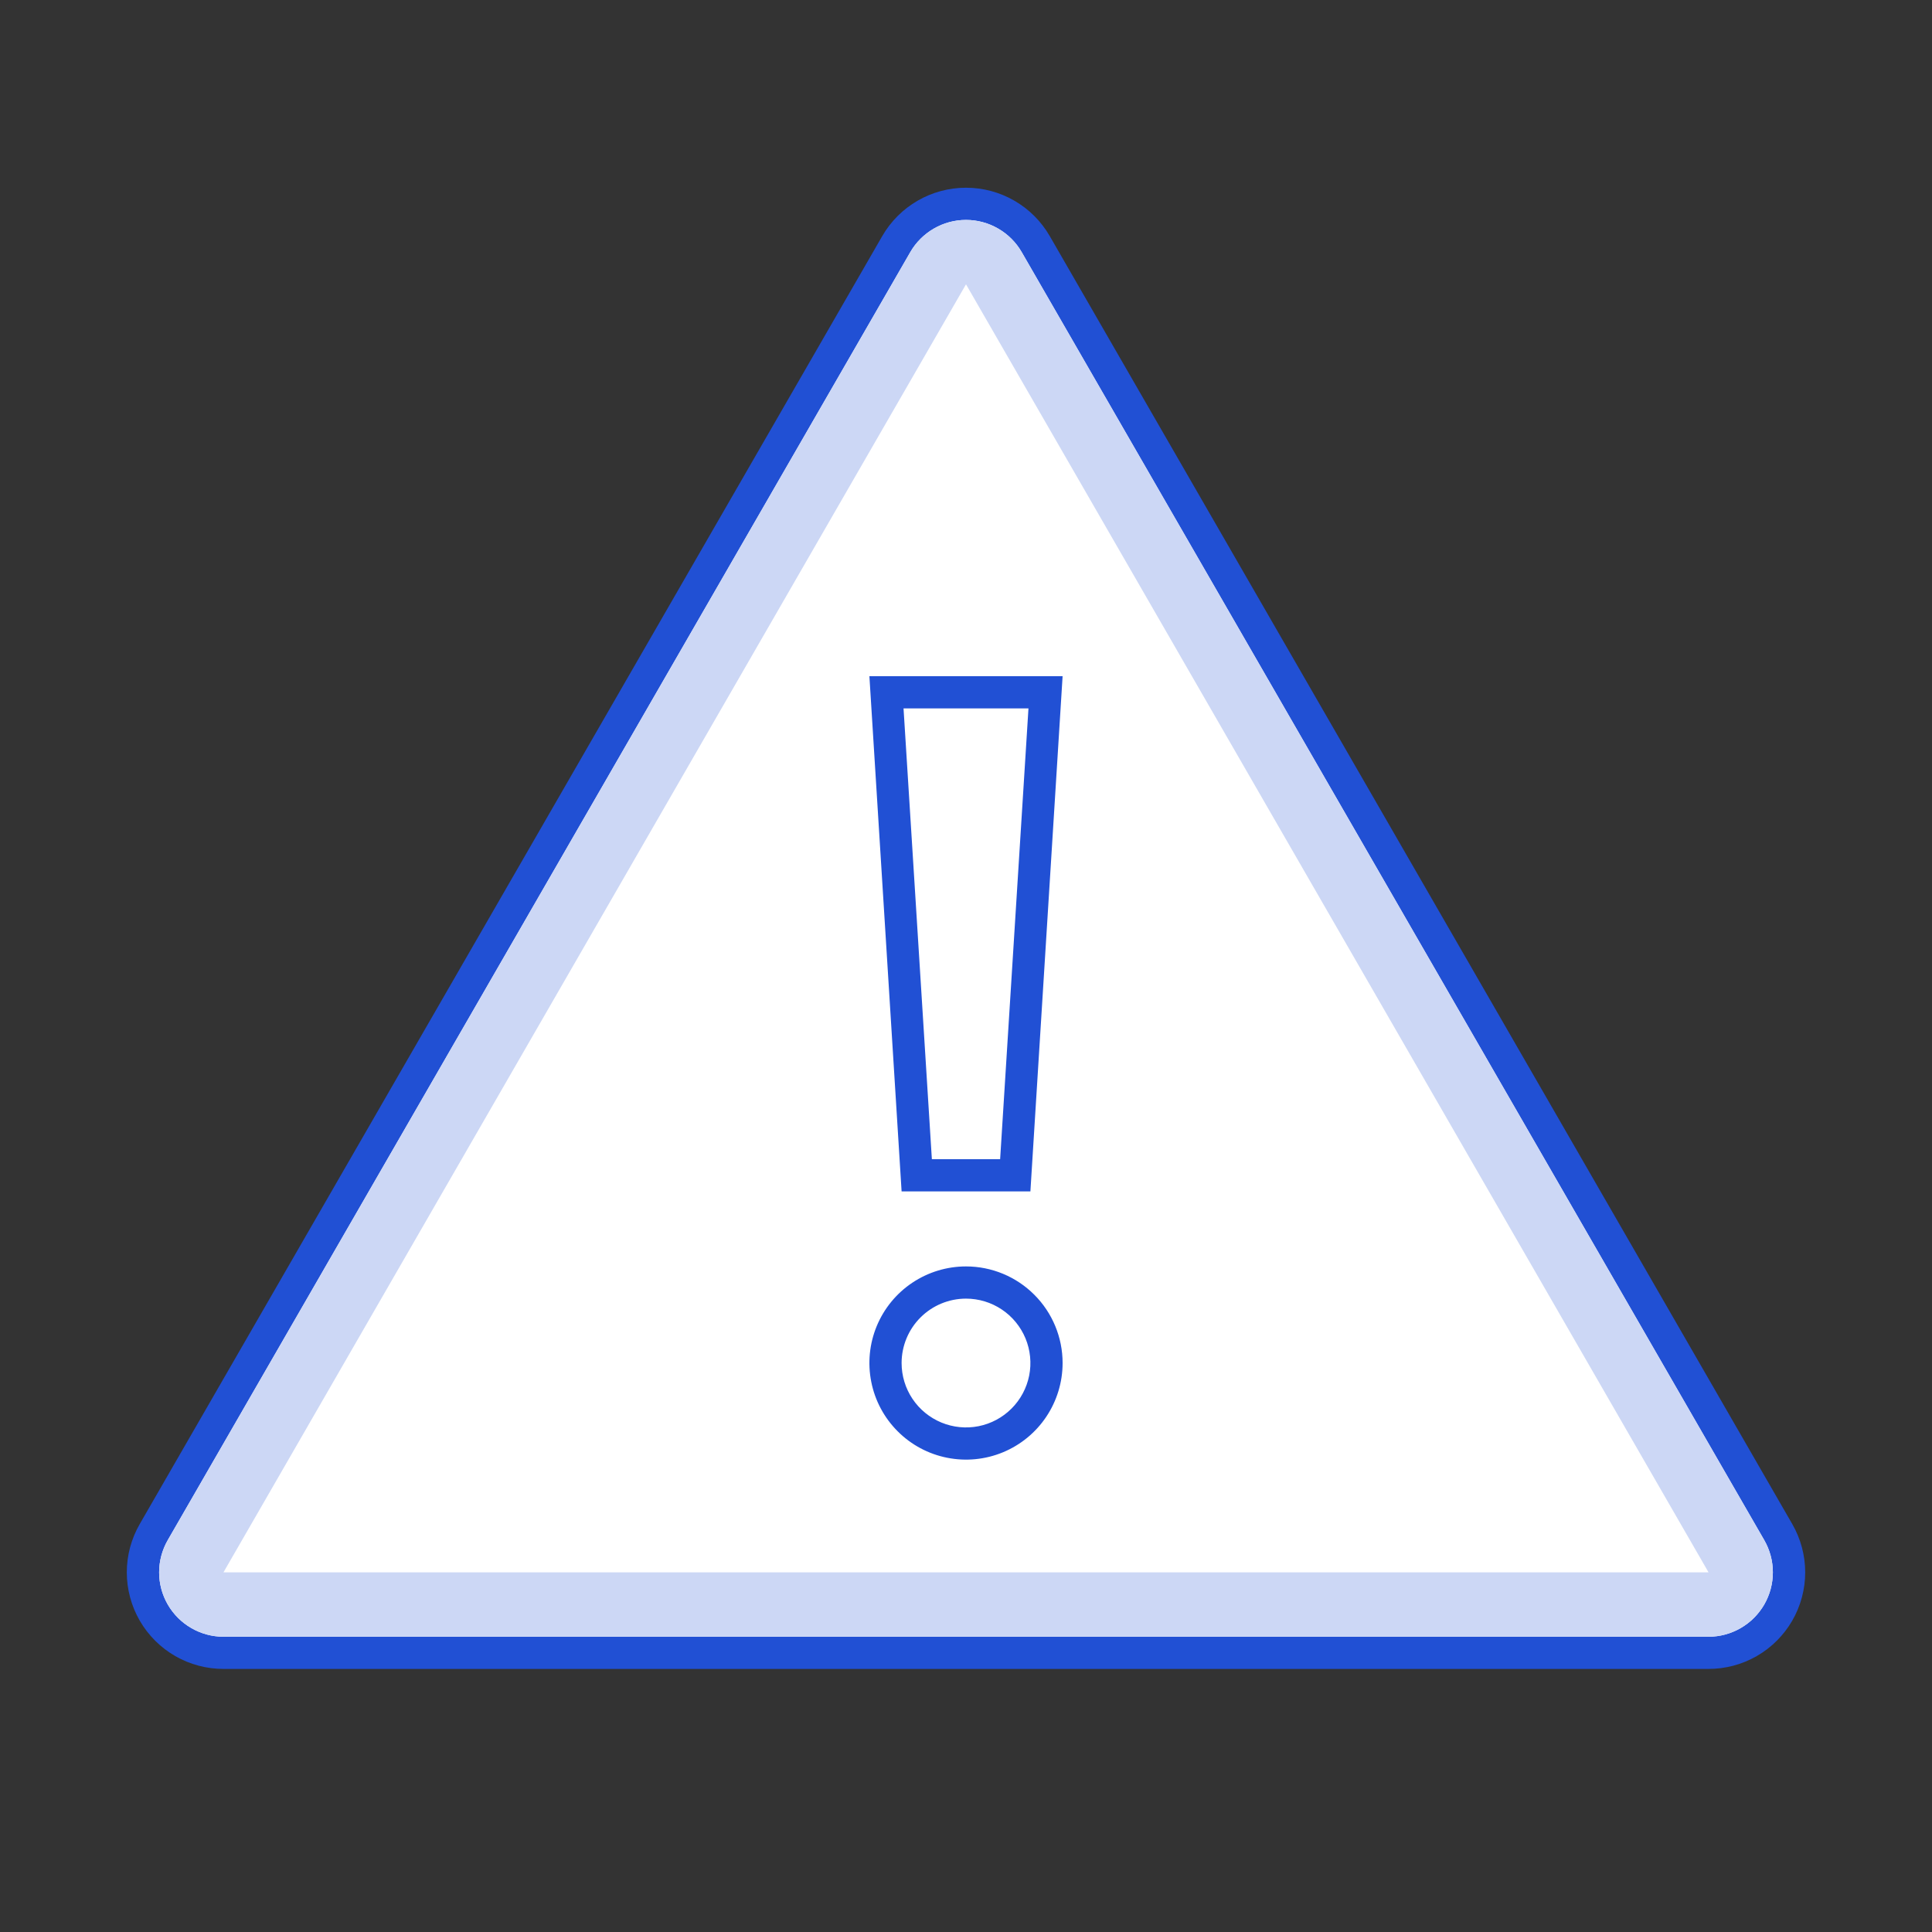 <svg width="60" height="60" viewBox="0 0 60 60" fill="none" xmlns="http://www.w3.org/2000/svg">
<rect x="0" y="0" width="60" height="60" fill="#333333" stroke="none"/>
<path d="M6.94 51.28C6.501 51.281 6.069 51.166 5.688 50.947C5.308 50.728 4.991 50.412 4.771 50.032C4.551 49.652 4.435 49.221 4.435 48.781C4.435 48.342 4.55 47.91 4.77 47.53L27.83 7.58C28.051 7.2 28.367 6.885 28.748 6.666C29.129 6.447 29.561 6.332 30 6.332C30.439 6.332 30.871 6.447 31.252 6.666C31.633 6.885 31.949 7.2 32.17 7.58L55.23 47.58C55.45 47.961 55.565 48.392 55.565 48.831C55.565 49.271 55.449 49.702 55.229 50.082C55.009 50.462 54.693 50.778 54.312 50.997C53.931 51.216 53.499 51.331 53.06 51.33L6.94 51.28Z" fill="white"/>
<path d="M30 6.83C30.351 6.83 30.695 6.923 30.999 7.099C31.302 7.274 31.555 7.526 31.73 7.83L54.79 47.83C54.965 48.134 55.058 48.479 55.058 48.83C55.058 49.181 54.966 49.525 54.791 49.829C54.615 50.133 54.363 50.386 54.059 50.561C53.755 50.737 53.411 50.83 53.06 50.83H6.94C6.589 50.83 6.244 50.737 5.941 50.561C5.637 50.386 5.385 50.133 5.209 49.829C5.034 49.525 4.942 49.181 4.942 48.83C4.942 48.479 5.035 48.134 5.21 47.83L28.27 7.83C28.445 7.526 28.698 7.274 29.001 7.099C29.305 6.923 29.649 6.83 30 6.83ZM30 5.83C29.473 5.83 28.955 5.968 28.499 6.232C28.043 6.495 27.663 6.874 27.4 7.33L4.34 47.33C4.077 47.786 3.938 48.304 3.938 48.831C3.938 49.357 4.077 49.875 4.34 50.331C4.604 50.787 4.983 51.166 5.439 51.429C5.896 51.692 6.413 51.83 6.94 51.83H53.06C53.587 51.83 54.104 51.692 54.561 51.429C55.017 51.166 55.396 50.787 55.66 50.331C55.923 49.875 56.062 49.357 56.062 48.831C56.062 48.304 55.923 47.786 55.66 47.33L32.6 7.33C32.337 6.874 31.957 6.495 31.501 6.232C31.045 5.968 30.527 5.83 30 5.83Z" fill="#2150D4"/>
<path d="M30 8.83L53.06 48.83H6.94L30 8.83ZM30 6.83C29.649 6.83 29.305 6.923 29.001 7.099C28.698 7.274 28.445 7.526 28.27 7.83L5.21 47.83C5.035 48.134 4.942 48.479 4.942 48.83C4.942 49.181 5.034 49.525 5.21 49.829C5.385 50.133 5.637 50.386 5.941 50.561C6.245 50.737 6.589 50.83 6.94 50.83H53.06C53.411 50.83 53.756 50.737 54.059 50.561C54.363 50.386 54.615 50.133 54.791 49.829C54.966 49.525 55.058 49.181 55.058 48.83C55.058 48.479 54.965 48.134 54.79 47.83L31.73 7.83C31.555 7.526 31.302 7.274 30.999 7.099C30.695 6.923 30.351 6.83 30 6.83Z" fill="#CCD7F5"/>
<path d="M30 44.83C31.381 44.83 32.5 43.711 32.5 42.33C32.5 40.949 31.381 39.83 30 39.83C28.619 39.83 27.5 40.949 27.5 42.33C27.5 43.711 28.619 44.83 30 44.83Z" fill="white"/>
<path d="M30 40.33C30.396 40.33 30.782 40.447 31.111 40.667C31.44 40.887 31.696 41.199 31.848 41.565C31.999 41.93 32.039 42.332 31.962 42.72C31.884 43.108 31.694 43.465 31.414 43.744C31.134 44.024 30.778 44.215 30.39 44.292C30.002 44.369 29.6 44.329 29.235 44.178C28.869 44.026 28.557 43.77 28.337 43.441C28.117 43.112 28 42.726 28 42.33C28 41.8 28.211 41.291 28.586 40.916C28.961 40.541 29.47 40.33 30 40.33ZM30 39.33C29.407 39.33 28.827 39.506 28.333 39.836C27.84 40.165 27.455 40.634 27.228 41.182C27.001 41.73 26.942 42.333 27.058 42.915C27.173 43.497 27.459 44.032 27.879 44.451C28.298 44.871 28.833 45.157 29.415 45.272C29.997 45.388 30.6 45.329 31.148 45.102C31.696 44.875 32.165 44.49 32.494 43.997C32.824 43.503 33 42.923 33 42.33C33 41.534 32.684 40.771 32.121 40.209C31.559 39.646 30.796 39.33 30 39.33Z" fill="#2150D4"/>
<path d="M28.47 36.5L27.53 21.5H32.47L31.53 36.5H28.47Z" fill="white"/>
<path d="M31.94 22L31.06 36H28.94L28.06 22H31.94ZM33 21H27L28 37H32L33 21Z" fill="#2150D4"/>
</svg>
